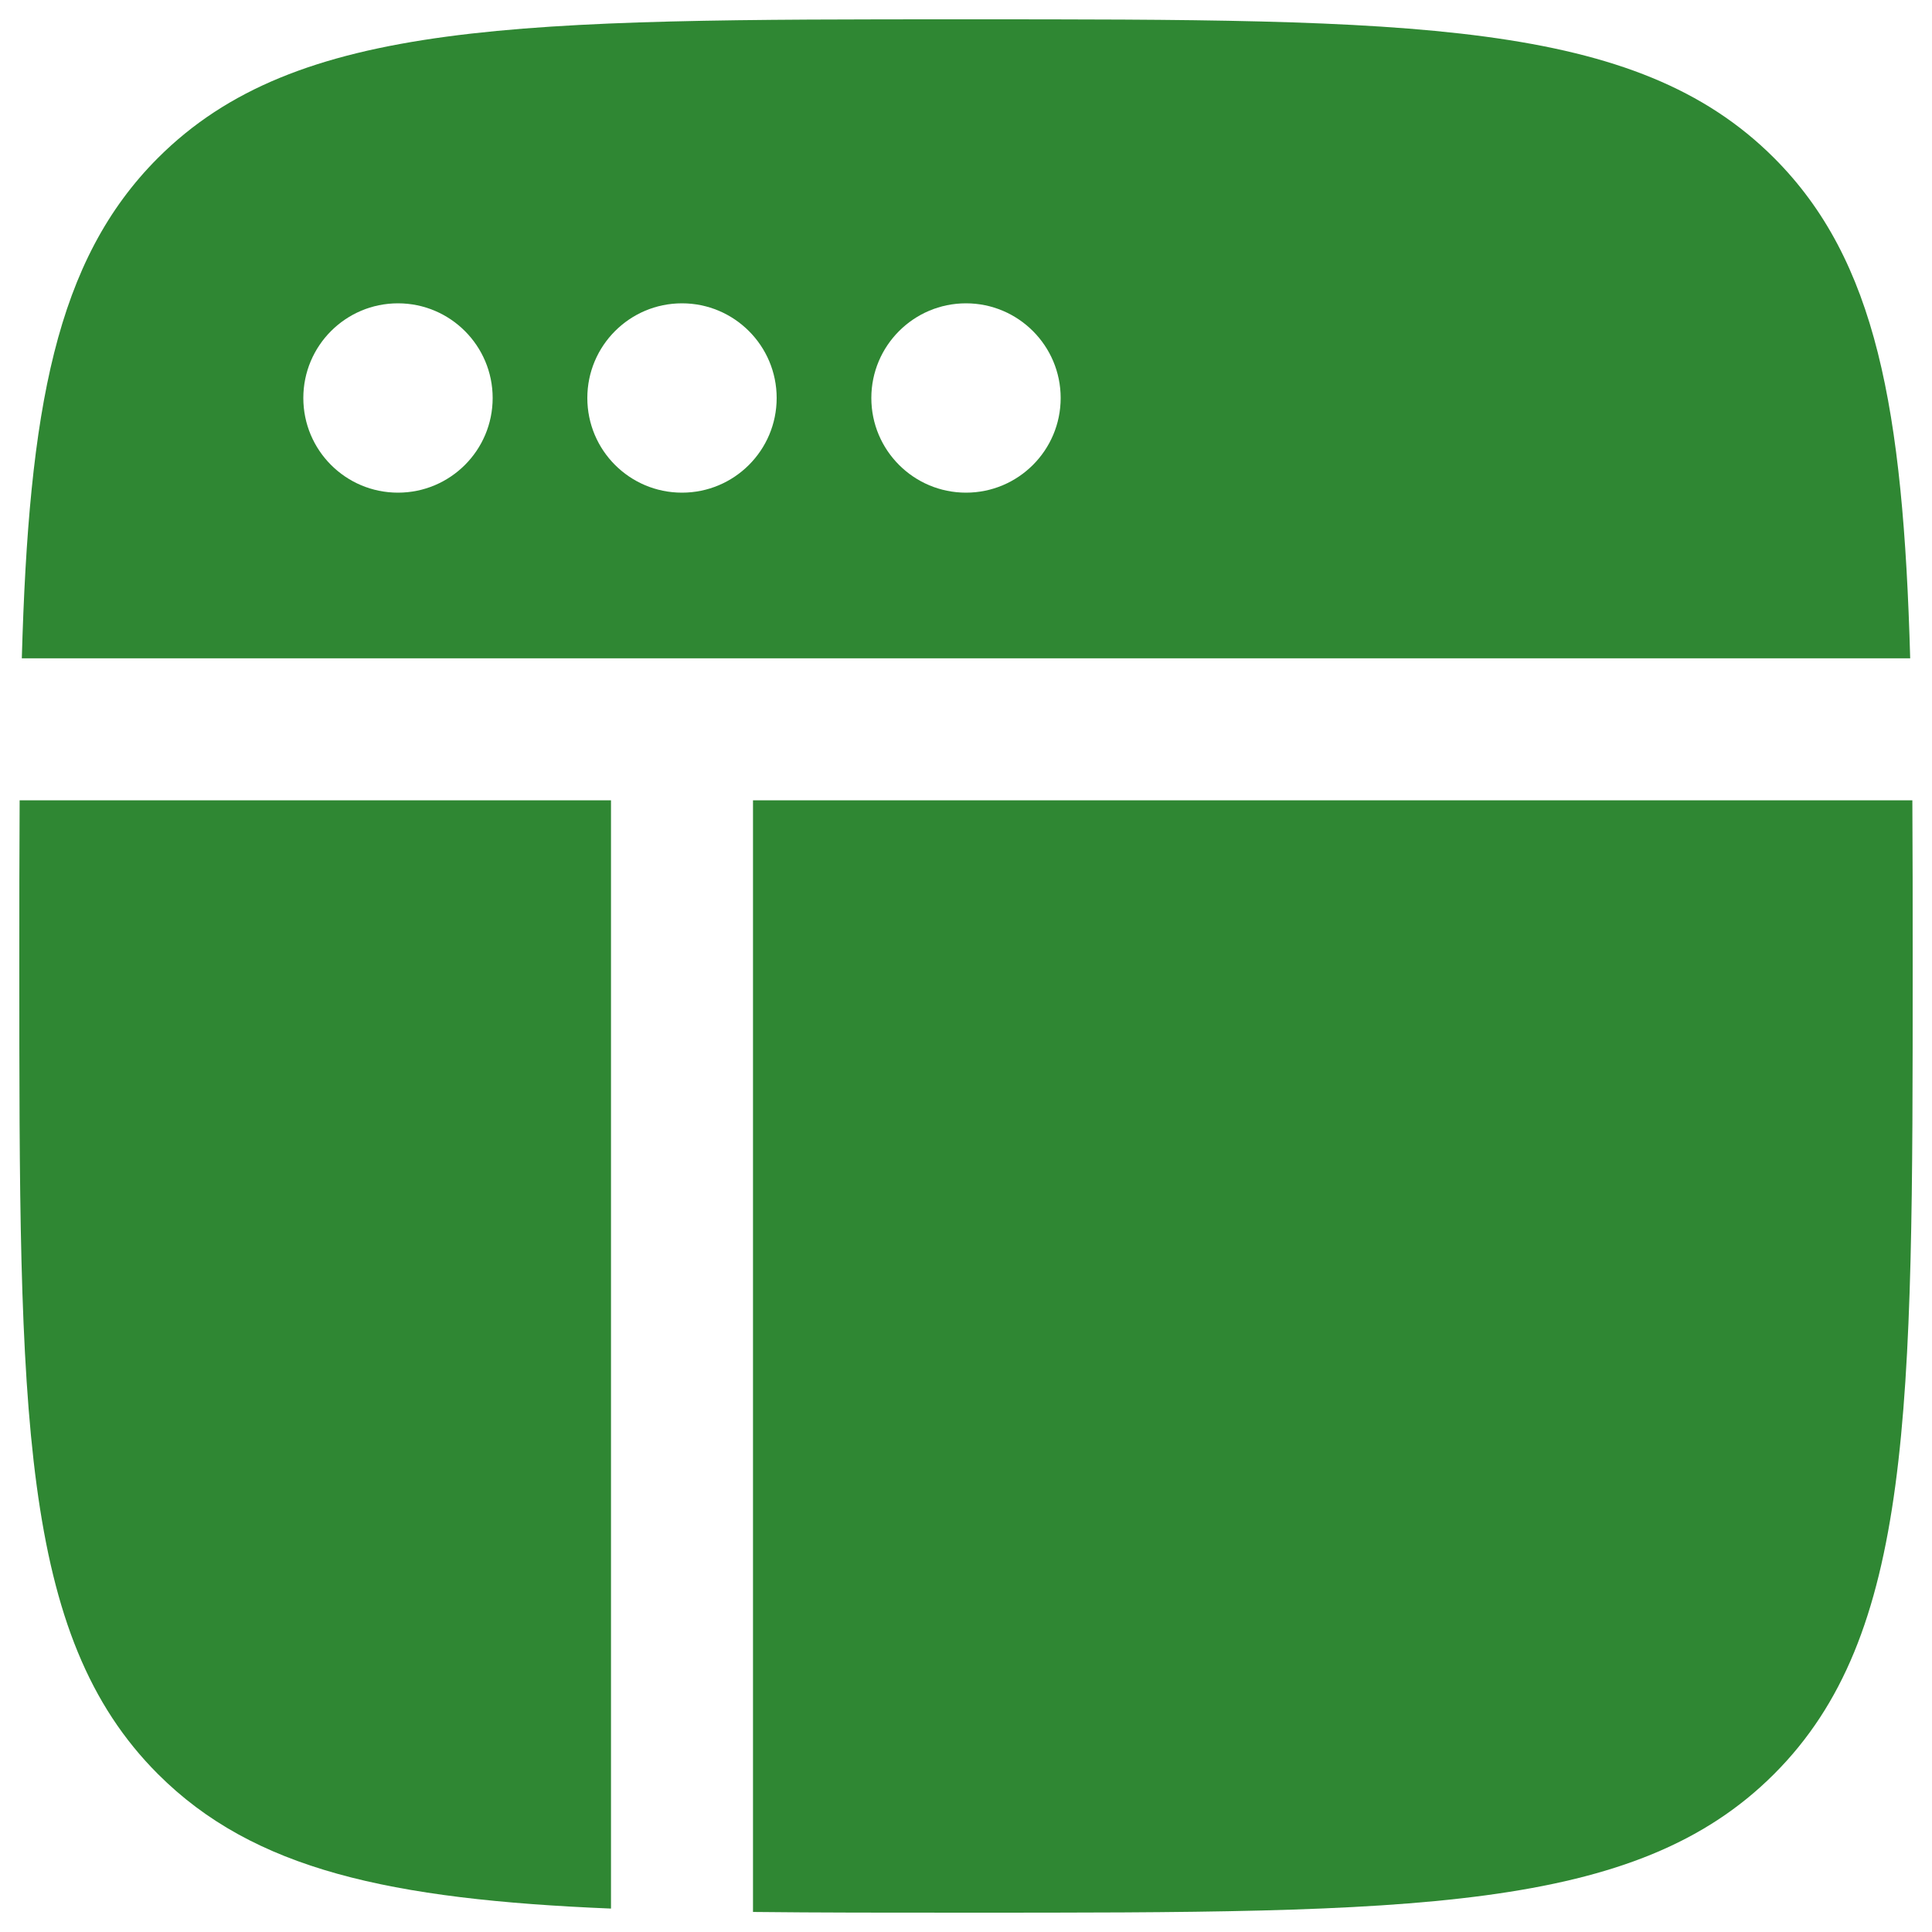<svg width="24" height="24" viewBox="0 0 24 24" fill="none" xmlns="http://www.w3.org/2000/svg">
<g clip-path="url(#clip0_13130_80501)">
<path fill-rule="evenodd" clip-rule="evenodd" d="M1.962 1.962C0.692 3.233 0.358 5.074 0.271 8.178H23.729C23.642 5.074 23.308 3.233 22.038 1.962C20.316 0.24 17.544 0.24 12 0.24C6.456 0.24 3.684 0.24 1.962 1.962ZM0.24 12C0.24 11.267 0.24 10.582 0.244 9.942H7.59V22.584V23.709C4.838 23.595 3.15 23.226 1.962 22.038C0.24 20.316 0.24 17.544 0.24 12ZM4.944 6.12C5.593 6.12 6.12 5.594 6.12 4.944C6.12 4.295 5.593 3.768 4.944 3.768C4.294 3.768 3.768 4.295 3.768 4.944C3.768 5.594 4.294 6.12 4.944 6.12ZM9.648 4.944C9.648 5.594 9.121 6.12 8.472 6.12C7.822 6.12 7.296 5.594 7.296 4.944C7.296 4.295 7.822 3.768 8.472 3.768C9.121 3.768 9.648 4.295 9.648 4.944ZM12 6.12C12.649 6.12 13.176 5.594 13.176 4.944C13.176 4.295 12.649 3.768 12 3.768C11.351 3.768 10.824 4.295 10.824 4.944C10.824 5.594 11.351 6.12 12 6.12Z" fill="#2F8733"/>
<path d="M23.76 12C23.76 17.544 23.76 20.316 22.038 22.038C20.316 23.76 17.544 23.76 12 23.76C11.037 23.76 10.159 23.76 9.354 23.751V22.584V9.942H23.756C23.76 10.583 23.76 11.267 23.76 12Z" fill="#2F8733"/>
</g>
<defs>
<clipPath id="clip0_13130_80501">
<rect width="24" height="24" fill="white"/>
</clipPath>
</defs>
</svg>

